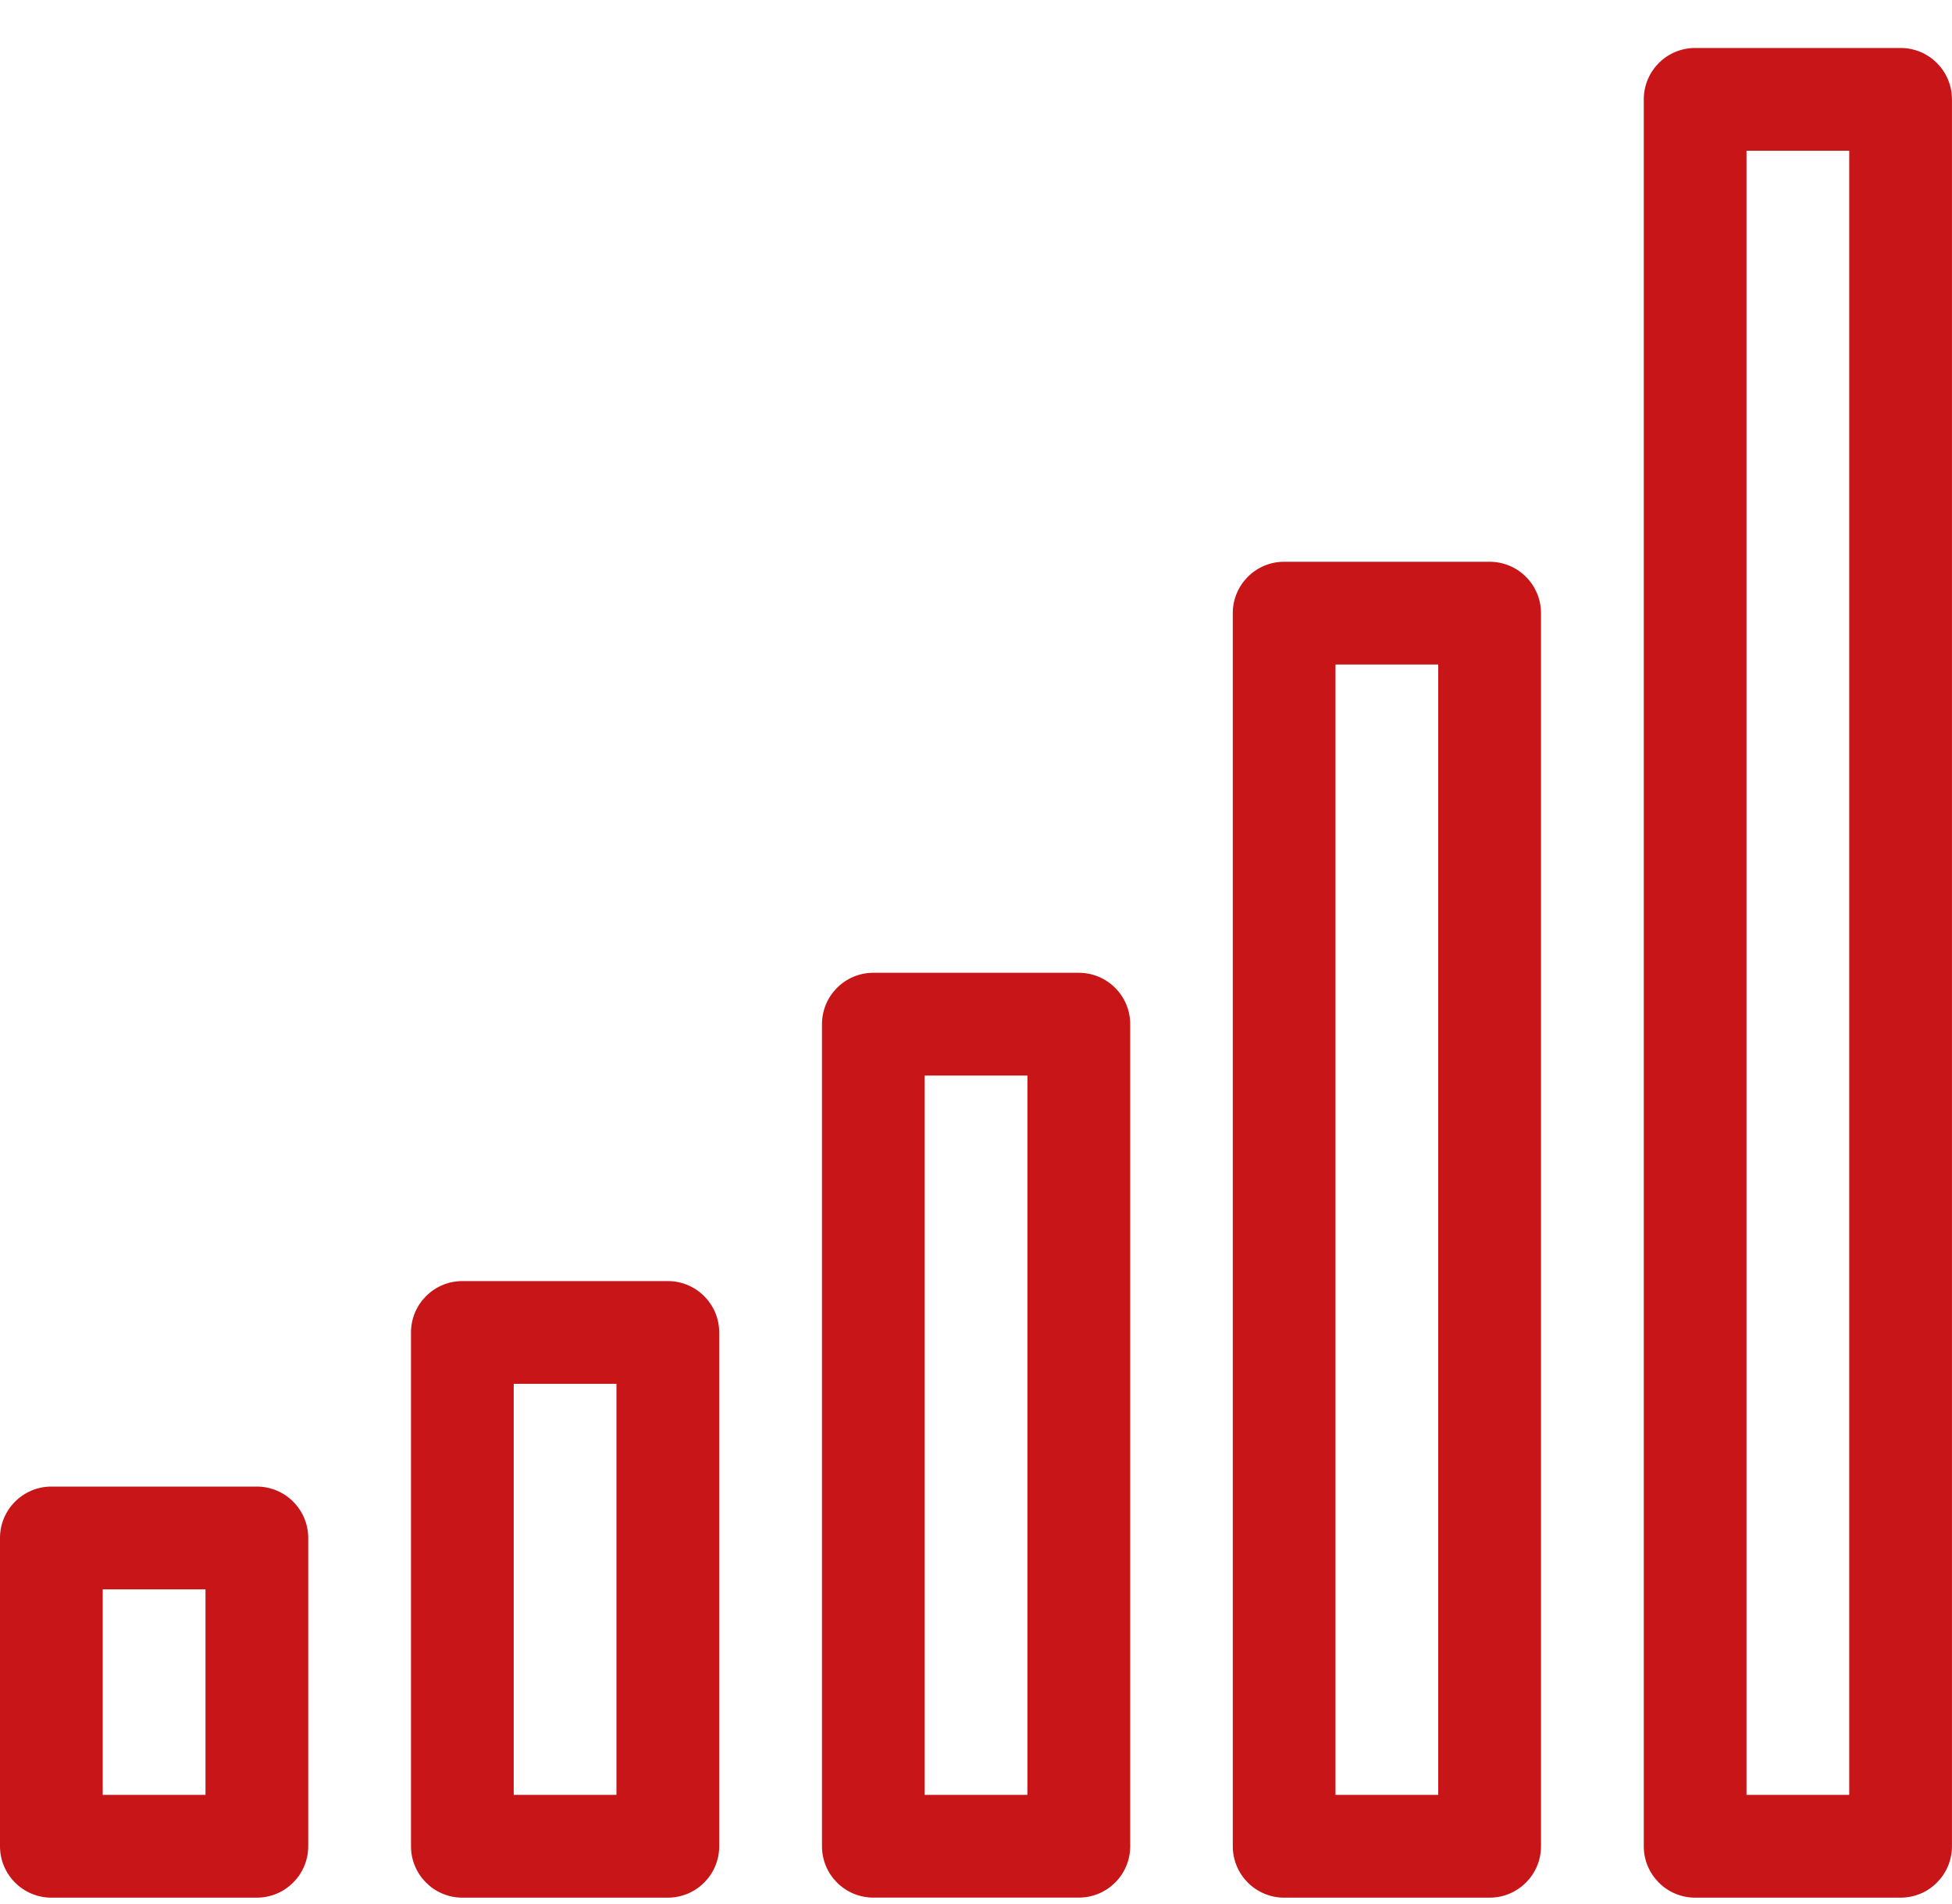 <?xml version="1.0" encoding="UTF-8"?>
<svg xmlns="http://www.w3.org/2000/svg" width="40" height="39" viewBox="0 0 40 39" fill="none">
  <g id="Icon/signal" clip-path="url(#clip0_1590_8826)">
    <path id="Vector" d="M5.263 38.878H1.053C0.472 38.878 0 38.406 0 37.825V31.509C0 30.928 0.472 30.456 1.053 30.456H5.263C5.844 30.456 6.316 30.928 6.316 31.509V37.825C6.316 38.406 5.844 38.878 5.263 38.878ZM2.105 36.772H4.211V32.562H2.105V36.772Z" fill="#C81517"></path>
    <path id="Vector_2" d="M13.685 38.878H9.475C8.893 38.878 8.422 38.406 8.422 37.825V27.299C8.422 26.718 8.893 26.246 9.475 26.246H13.685C14.266 26.246 14.738 26.718 14.738 27.299V37.825C14.738 38.406 14.266 38.878 13.685 38.878ZM10.527 36.772H12.632V28.351H10.527V36.772Z" fill="#C81517"></path>
    <path id="Vector_3" d="M22.107 38.877H17.896C17.315 38.877 16.844 38.406 16.844 37.825V20.983C16.844 20.402 17.315 19.93 17.896 19.93H22.107C22.688 19.93 23.16 20.402 23.16 20.983V37.825C23.16 38.406 22.688 38.877 22.107 38.877ZM18.949 36.772H21.054V22.035H18.949V36.772Z" fill="#C81517"></path>
    <path id="Vector_4" d="M30.525 38.878H26.314C25.733 38.878 25.262 38.406 25.262 37.825V12.562C25.262 11.981 25.733 11.509 26.314 11.509H30.525C31.106 11.509 31.578 11.981 31.578 12.562V37.825C31.578 38.406 31.106 38.878 30.525 38.878ZM27.367 36.772H29.472V13.614H27.367V36.772Z" fill="#C81517"></path>
    <path id="Vector_5" d="M38.947 38.878H34.736C34.155 38.878 33.684 38.406 33.684 37.825V2.036C33.684 1.454 34.155 0.983 34.736 0.983H38.947C39.528 0.983 39.999 1.454 39.999 2.036V37.825C39.999 38.406 39.528 38.878 38.947 38.878ZM35.789 36.772H37.894V3.088H35.789V36.772Z" fill="#C81517"></path>
  </g>
  <defs>
    <clipPath id="clip0_1590_8826">
      <rect width="40" height="37.895" fill="white" transform="translate(0 0.983)"></rect>
    </clipPath>
  </defs>
</svg>
